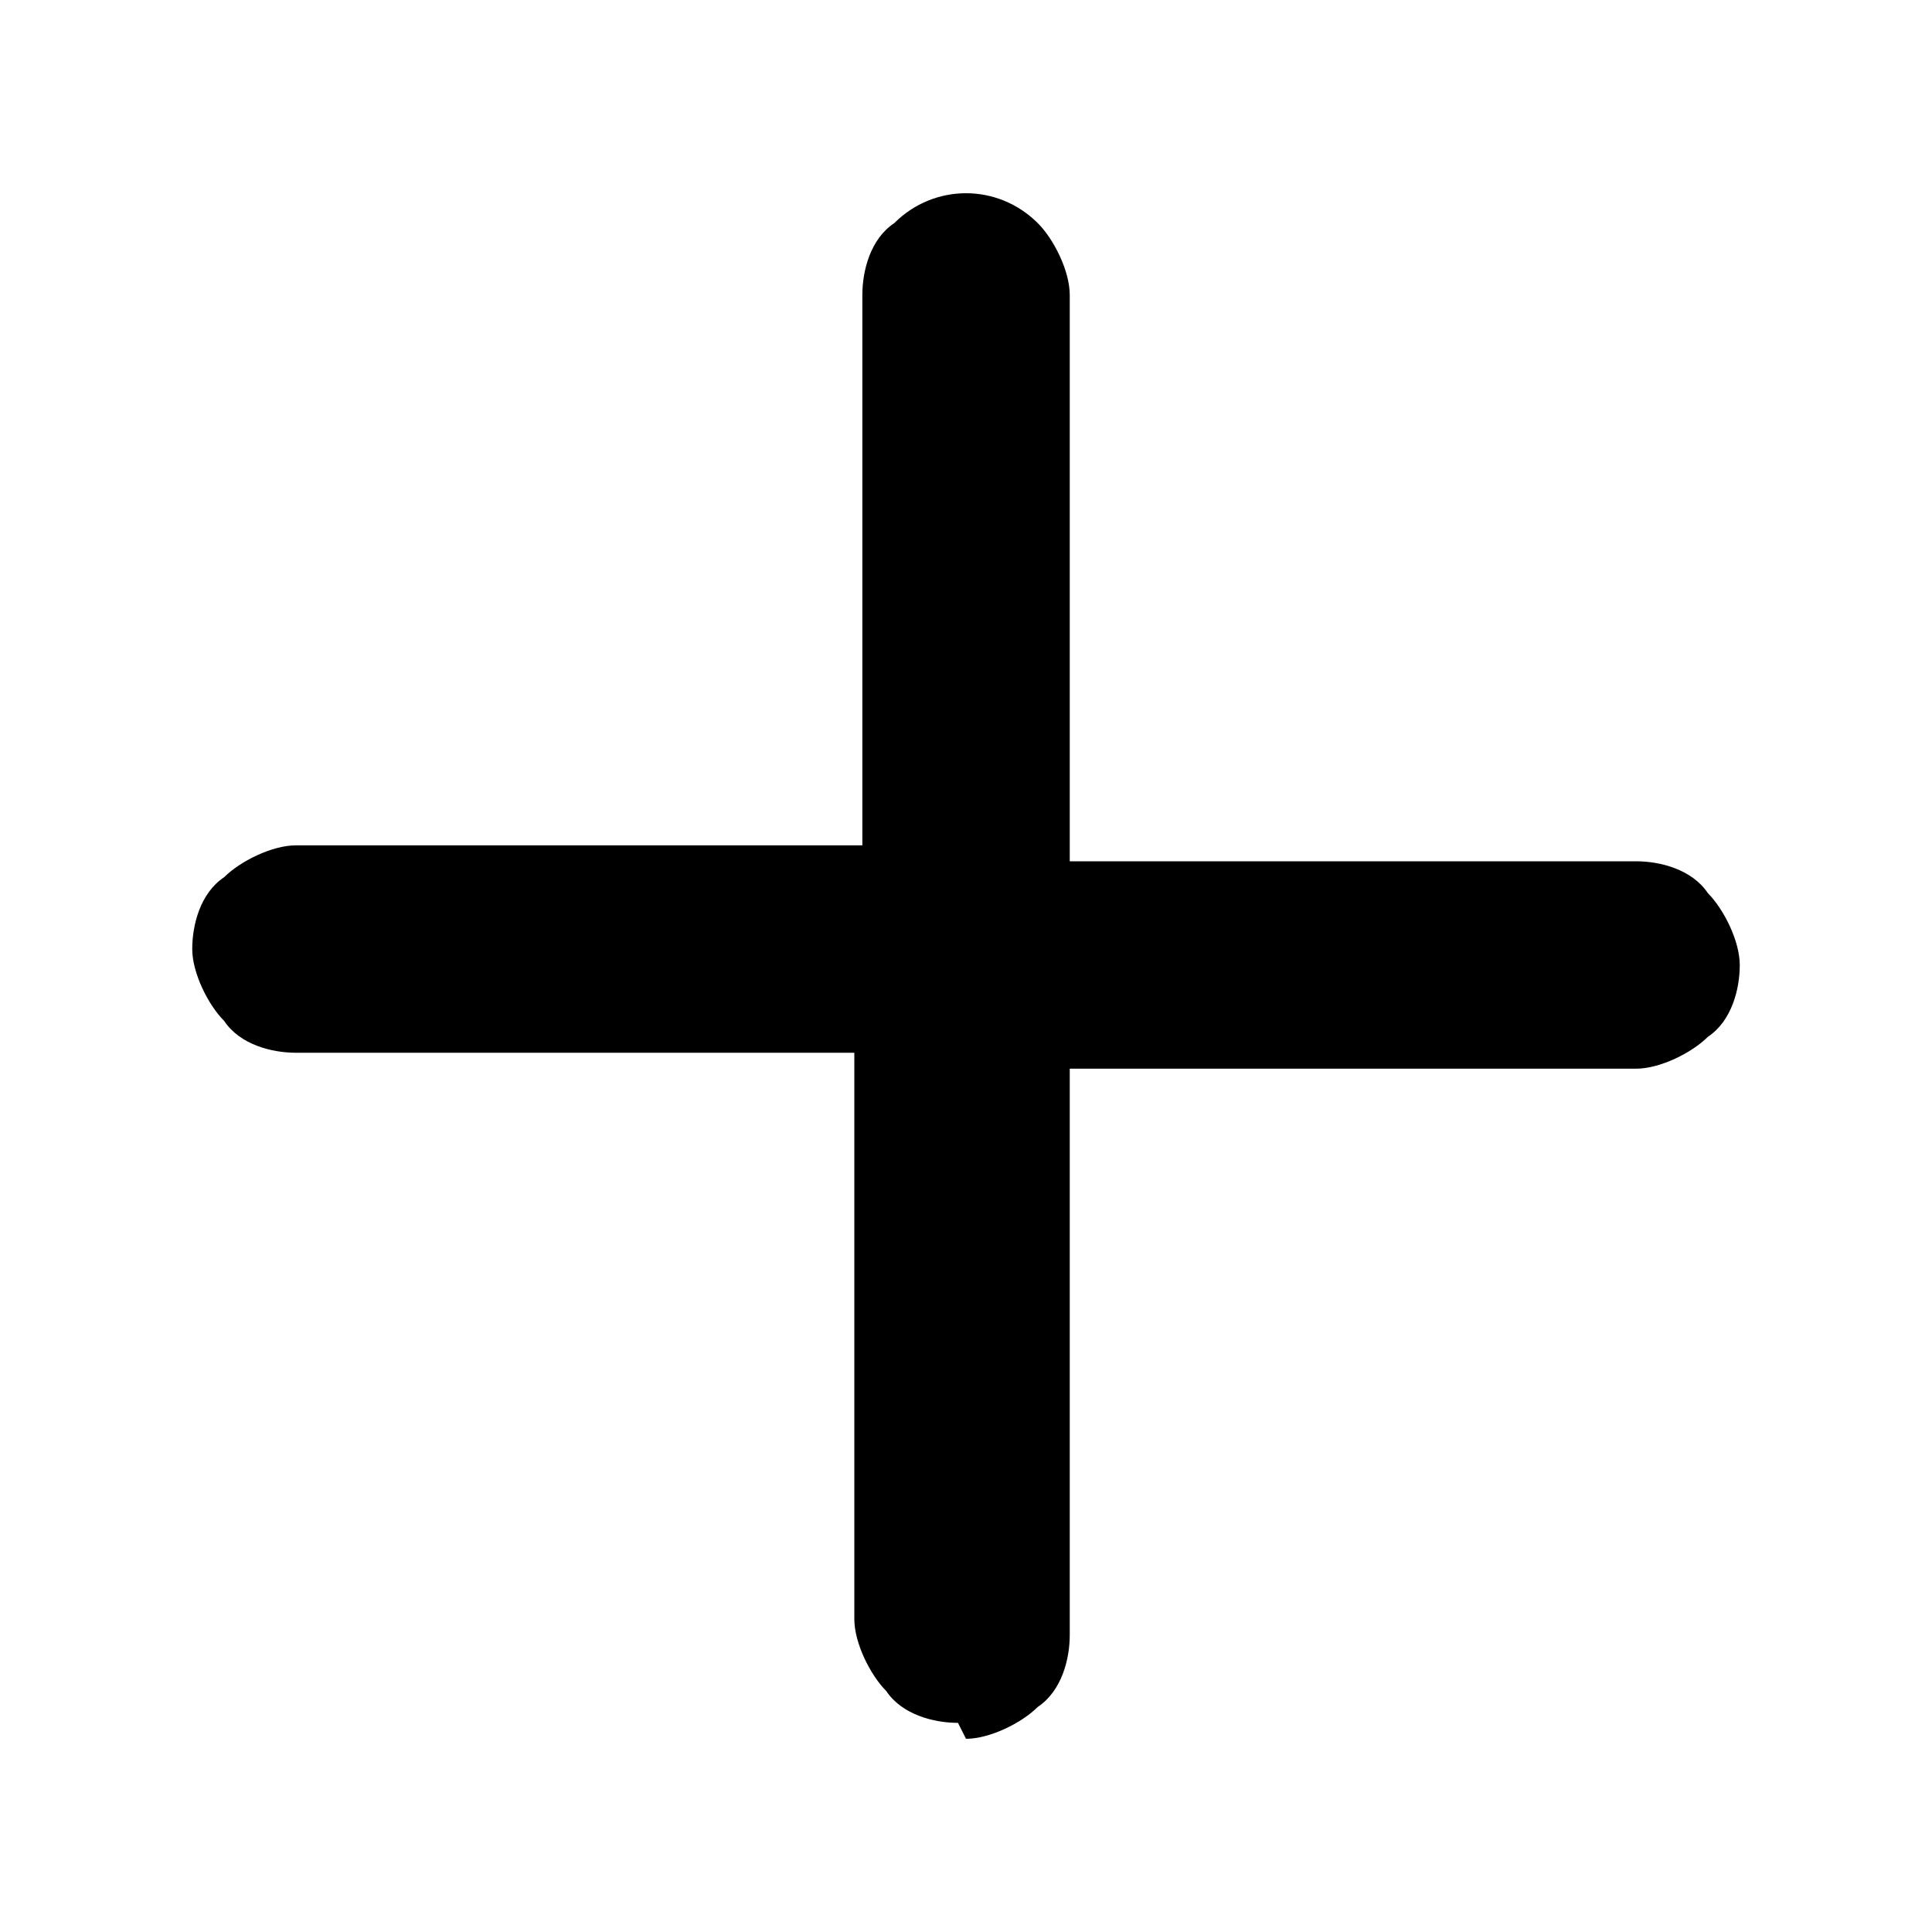<svg width="20" height="20" viewBox="0 0 20 20" fill="none" xmlns="http://www.w3.org/2000/svg">
<path d="M9.917 17.835C9.67 17.835 9.339 17.752 9.174 17.505C9.009 17.339 8.844 17.009 8.844 16.761V10.898H3.063C2.816 10.898 2.485 10.816 2.32 10.568C2.155 10.403 1.99 10.072 1.99 9.825C1.99 9.577 2.072 9.246 2.32 9.081C2.485 8.916 2.816 8.751 3.063 8.751H8.927V3.053C8.927 2.805 9.009 2.475 9.257 2.31C9.67 1.897 10.33 1.897 10.743 2.31C10.909 2.475 11.074 2.805 11.074 3.053V8.916H16.937C17.185 8.916 17.515 8.999 17.68 9.246C17.845 9.412 18.01 9.742 18.01 9.99C18.01 10.237 17.928 10.568 17.68 10.733C17.515 10.898 17.185 11.063 16.937 11.063H11.074V16.927C11.074 17.174 10.991 17.505 10.743 17.67C10.578 17.835 10.248 18 10 18L9.917 17.835Z" fill="black"/>
</svg>
